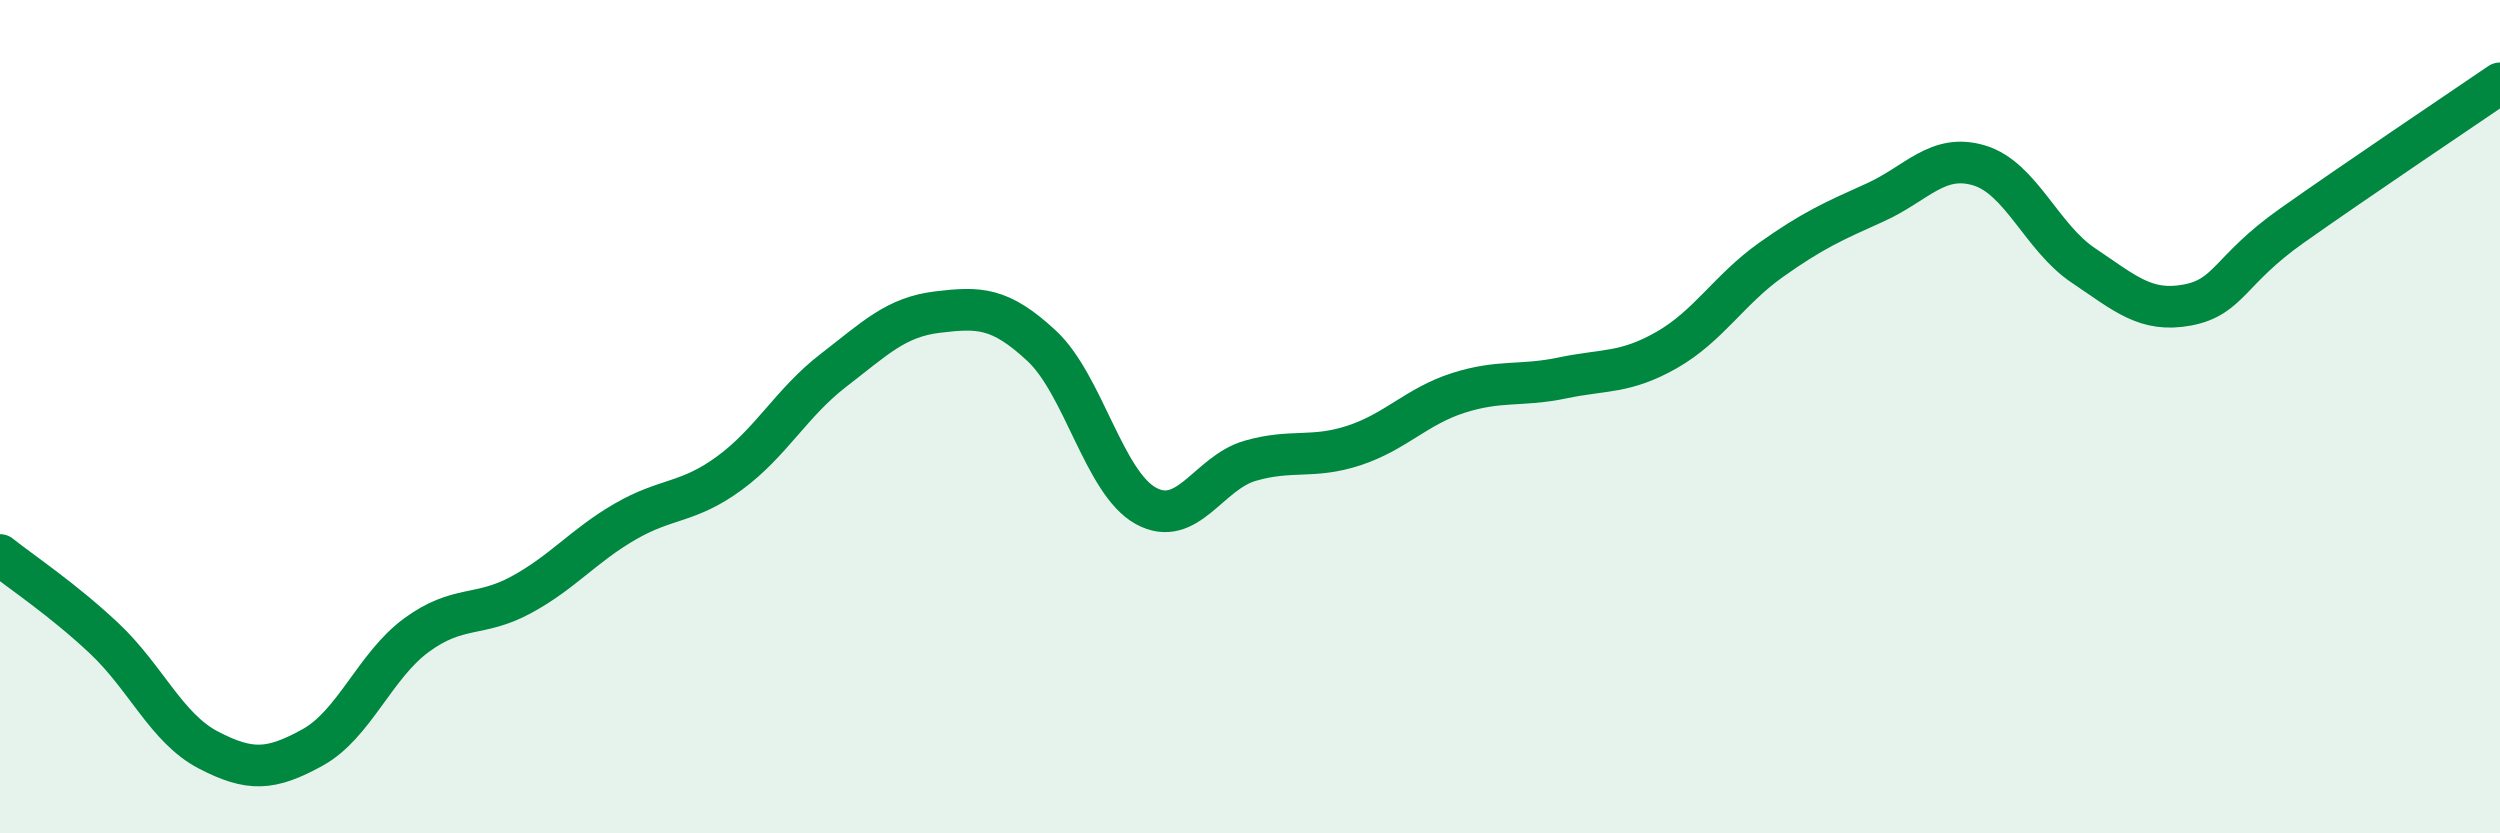 
    <svg width="60" height="20" viewBox="0 0 60 20" xmlns="http://www.w3.org/2000/svg">
      <path
        d="M 0,13.32 C 0.5,13.72 1.5,14.38 2.5,15.32 C 3.5,16.26 4,17.48 5,18 C 6,18.52 6.5,18.49 7.5,17.94 C 8.5,17.39 9,15.97 10,15.24 C 11,14.51 11.5,14.82 12.5,14.28 C 13.5,13.74 14,13.1 15,12.52 C 16,11.94 16.5,12.09 17.5,11.36 C 18.5,10.63 19,9.66 20,8.89 C 21,8.12 21.5,7.61 22.5,7.49 C 23.5,7.37 24,7.37 25,8.3 C 26,9.23 26.5,11.59 27.5,12.14 C 28.5,12.69 29,11.35 30,11.06 C 31,10.77 31.5,11.02 32.5,10.69 C 33.5,10.36 34,9.75 35,9.43 C 36,9.11 36.5,9.28 37.5,9.07 C 38.5,8.86 39,8.97 40,8.4 C 41,7.83 41.5,6.95 42.5,6.24 C 43.5,5.53 44,5.31 45,4.86 C 46,4.41 46.5,3.67 47.5,3.97 C 48.5,4.27 49,5.7 50,6.37 C 51,7.04 51.5,7.51 52.5,7.32 C 53.5,7.13 53.5,6.48 55,5.42 C 56.5,4.36 59,2.68 60,2L60 20L0 20Z"
        fill="#008740"
        opacity="0.1"
        stroke-linecap="round"
        stroke-linejoin="round"
      />
      <path
        d="M 0,13.32 C 0.5,13.72 1.5,14.38 2.5,15.32 C 3.5,16.26 4,17.48 5,18 C 6,18.52 6.5,18.49 7.5,17.94 C 8.5,17.39 9,15.97 10,15.24 C 11,14.51 11.5,14.82 12.5,14.28 C 13.5,13.74 14,13.1 15,12.52 C 16,11.94 16.5,12.09 17.5,11.36 C 18.5,10.63 19,9.66 20,8.89 C 21,8.12 21.5,7.61 22.5,7.49 C 23.5,7.37 24,7.37 25,8.3 C 26,9.23 26.5,11.59 27.5,12.14 C 28.5,12.69 29,11.35 30,11.06 C 31,10.77 31.5,11.02 32.5,10.69 C 33.5,10.36 34,9.75 35,9.43 C 36,9.11 36.5,9.28 37.5,9.07 C 38.5,8.86 39,8.97 40,8.4 C 41,7.83 41.5,6.95 42.5,6.24 C 43.5,5.53 44,5.31 45,4.86 C 46,4.41 46.5,3.67 47.5,3.97 C 48.5,4.27 49,5.7 50,6.37 C 51,7.04 51.5,7.51 52.5,7.32 C 53.5,7.13 53.5,6.48 55,5.42 C 56.5,4.36 59,2.68 60,2"
        stroke="#008740"
        stroke-width="1"
        fill="none"
        stroke-linecap="round"
        stroke-linejoin="round"
      />
    </svg>
  